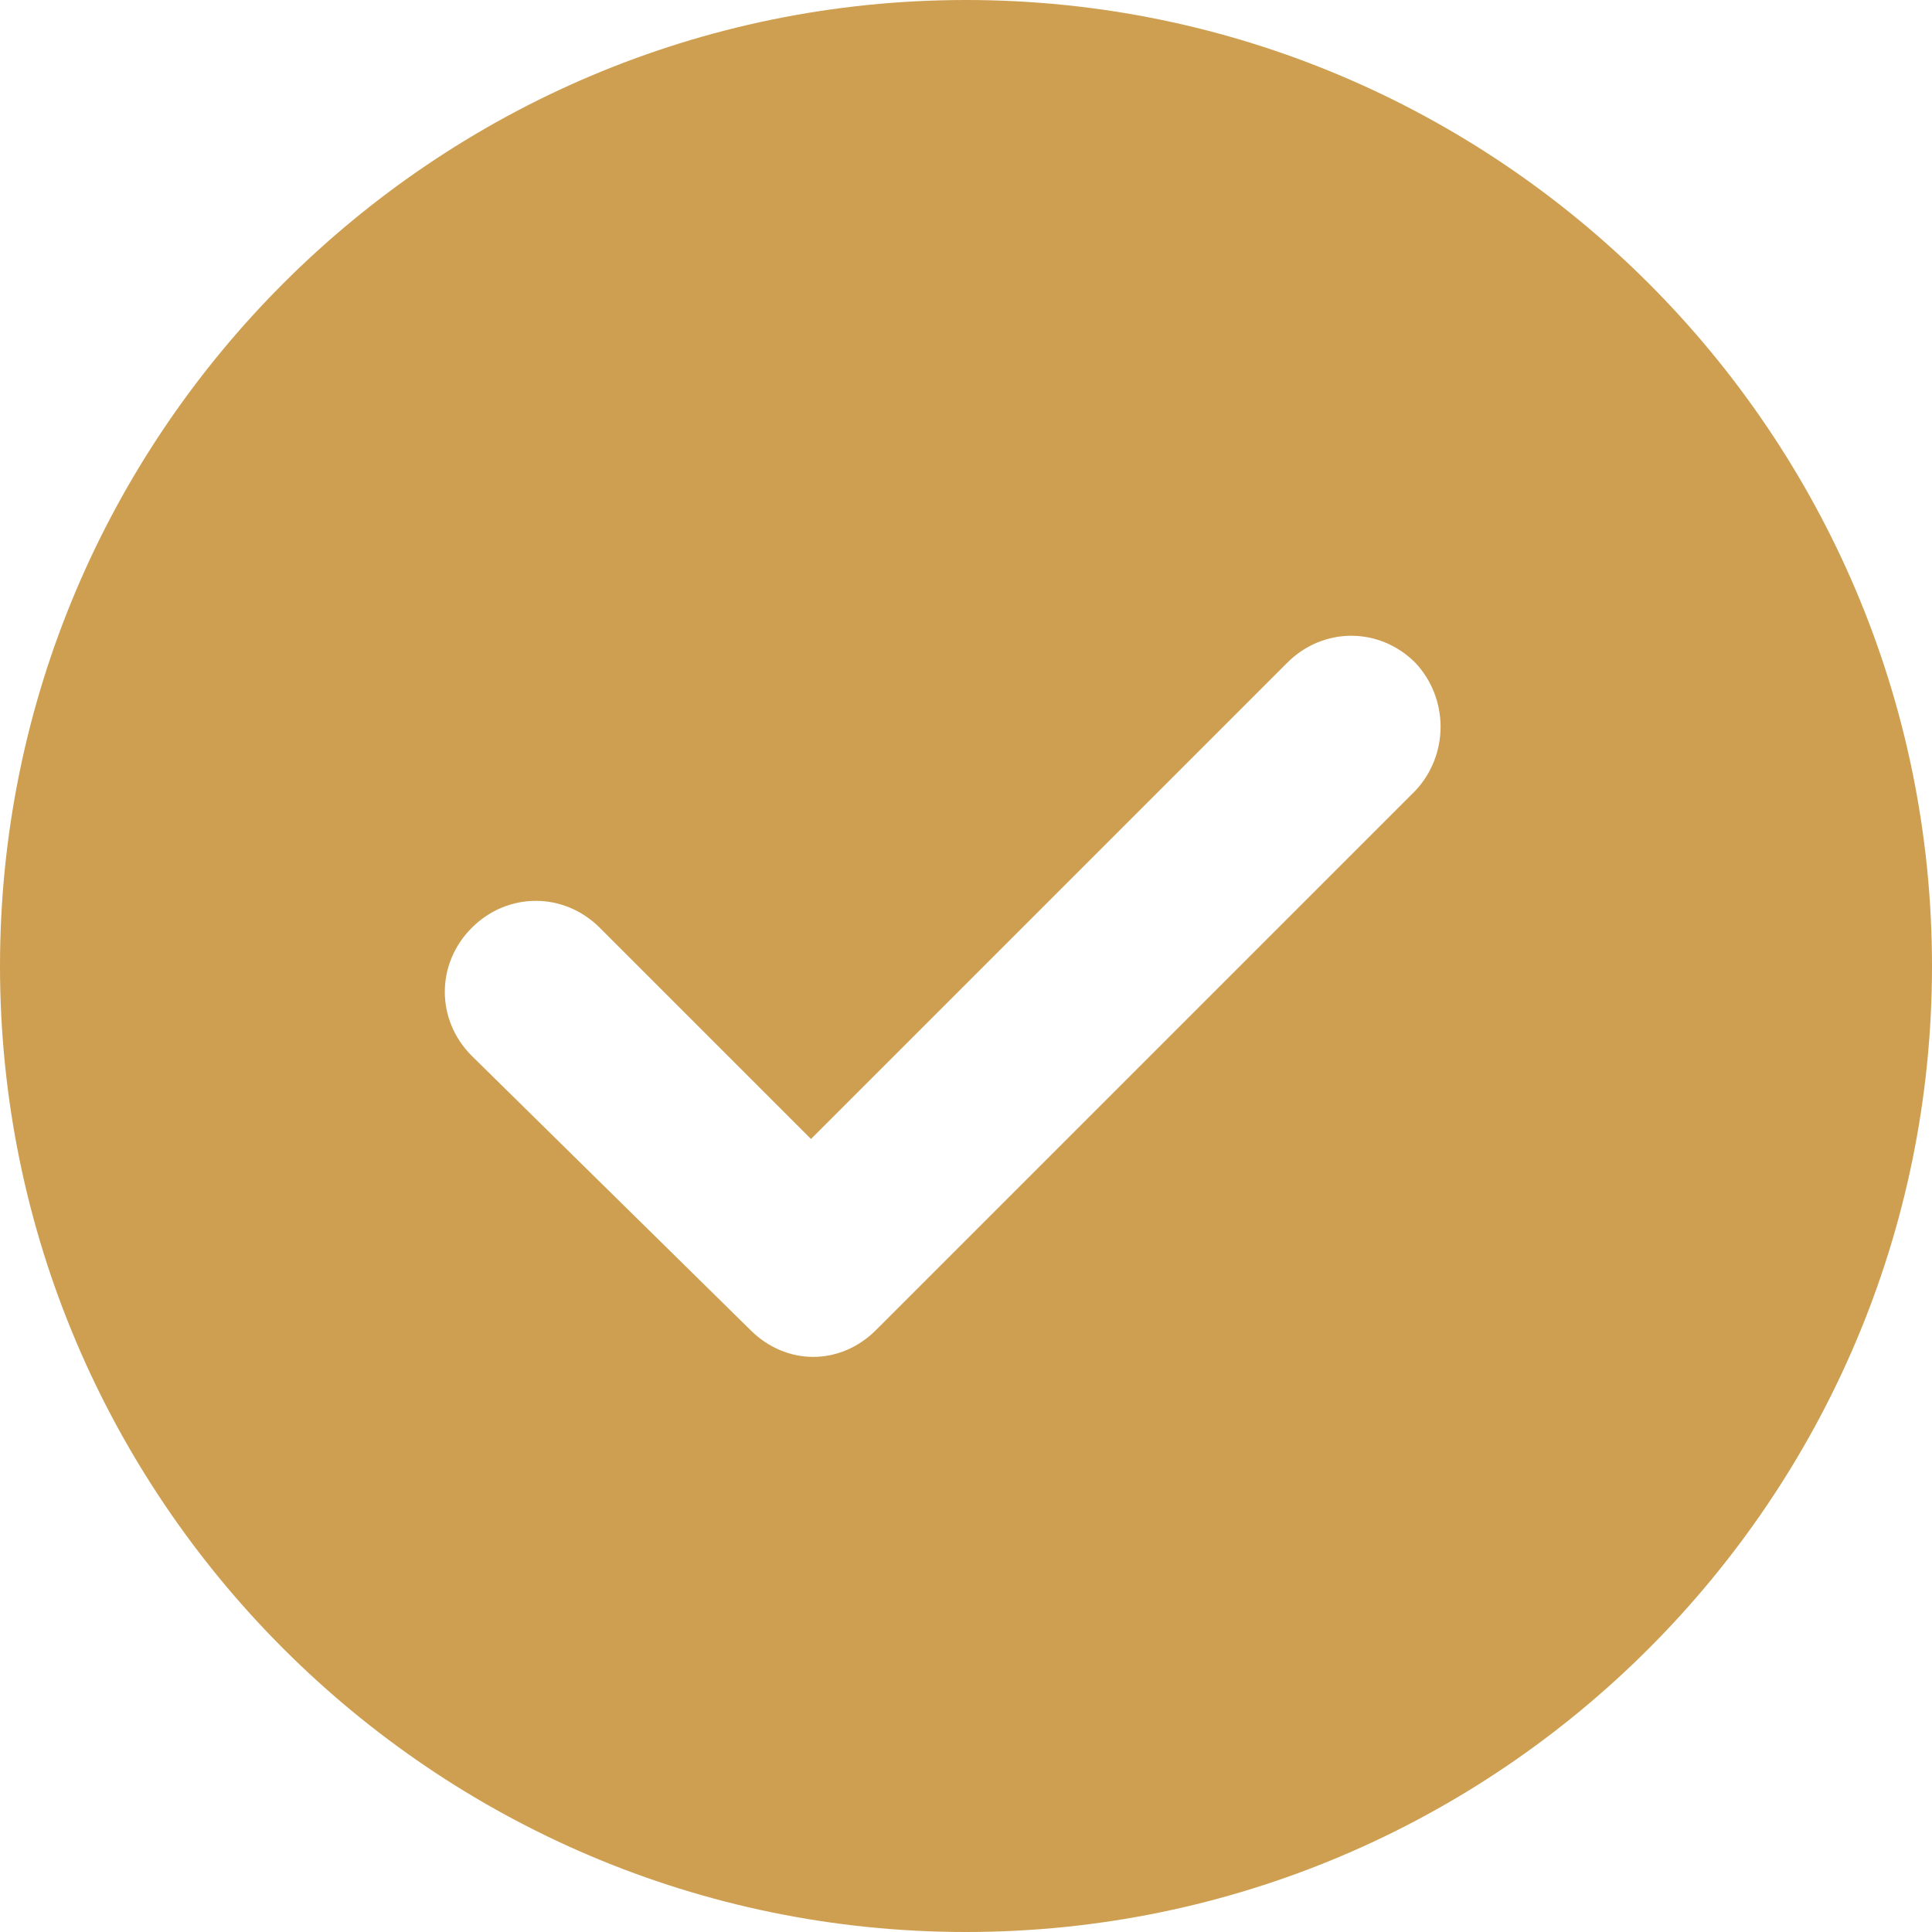 <?xml version="1.0" encoding="UTF-8"?> <svg xmlns="http://www.w3.org/2000/svg" xmlns:xlink="http://www.w3.org/1999/xlink" width="86px" height="86px" viewBox="0 0 86 86"> <!-- Generator: Sketch 59.1 (86144) - https://sketch.com --> <title>noun_done_1276366</title> <desc>Created with Sketch.</desc> <g id="Page-1" stroke="none" stroke-width="1" fill="none" fill-rule="evenodd"> <g id="noun_done_1276366" fill="#CE9F51" fill-rule="nonzero"> <path d="M43,0 C19.3,0 0,19.3 0,43 C0,66.7 19.3,86 43,86 C66.7,86 86,66.7 86,43 C86,19.3 66.7,0 43,0 Z M63,35.2 L39,59.2 C38.2,60 37.2,60.4 36.2,60.4 C35.2,60.4 34.2,60 33.4,59.2 L21,47 C19.4,45.4 19.4,42.9 21,41.3 C22.6,39.7 25.1,39.7 26.7,41.3 L36.1,50.7 L57.3,29.5 C58.9,27.9 61.4,27.9 63,29.5 C64.5,31.1 64.5,33.6 63,35.2 Z" id="Shape"></path> </g> </g> </svg> 